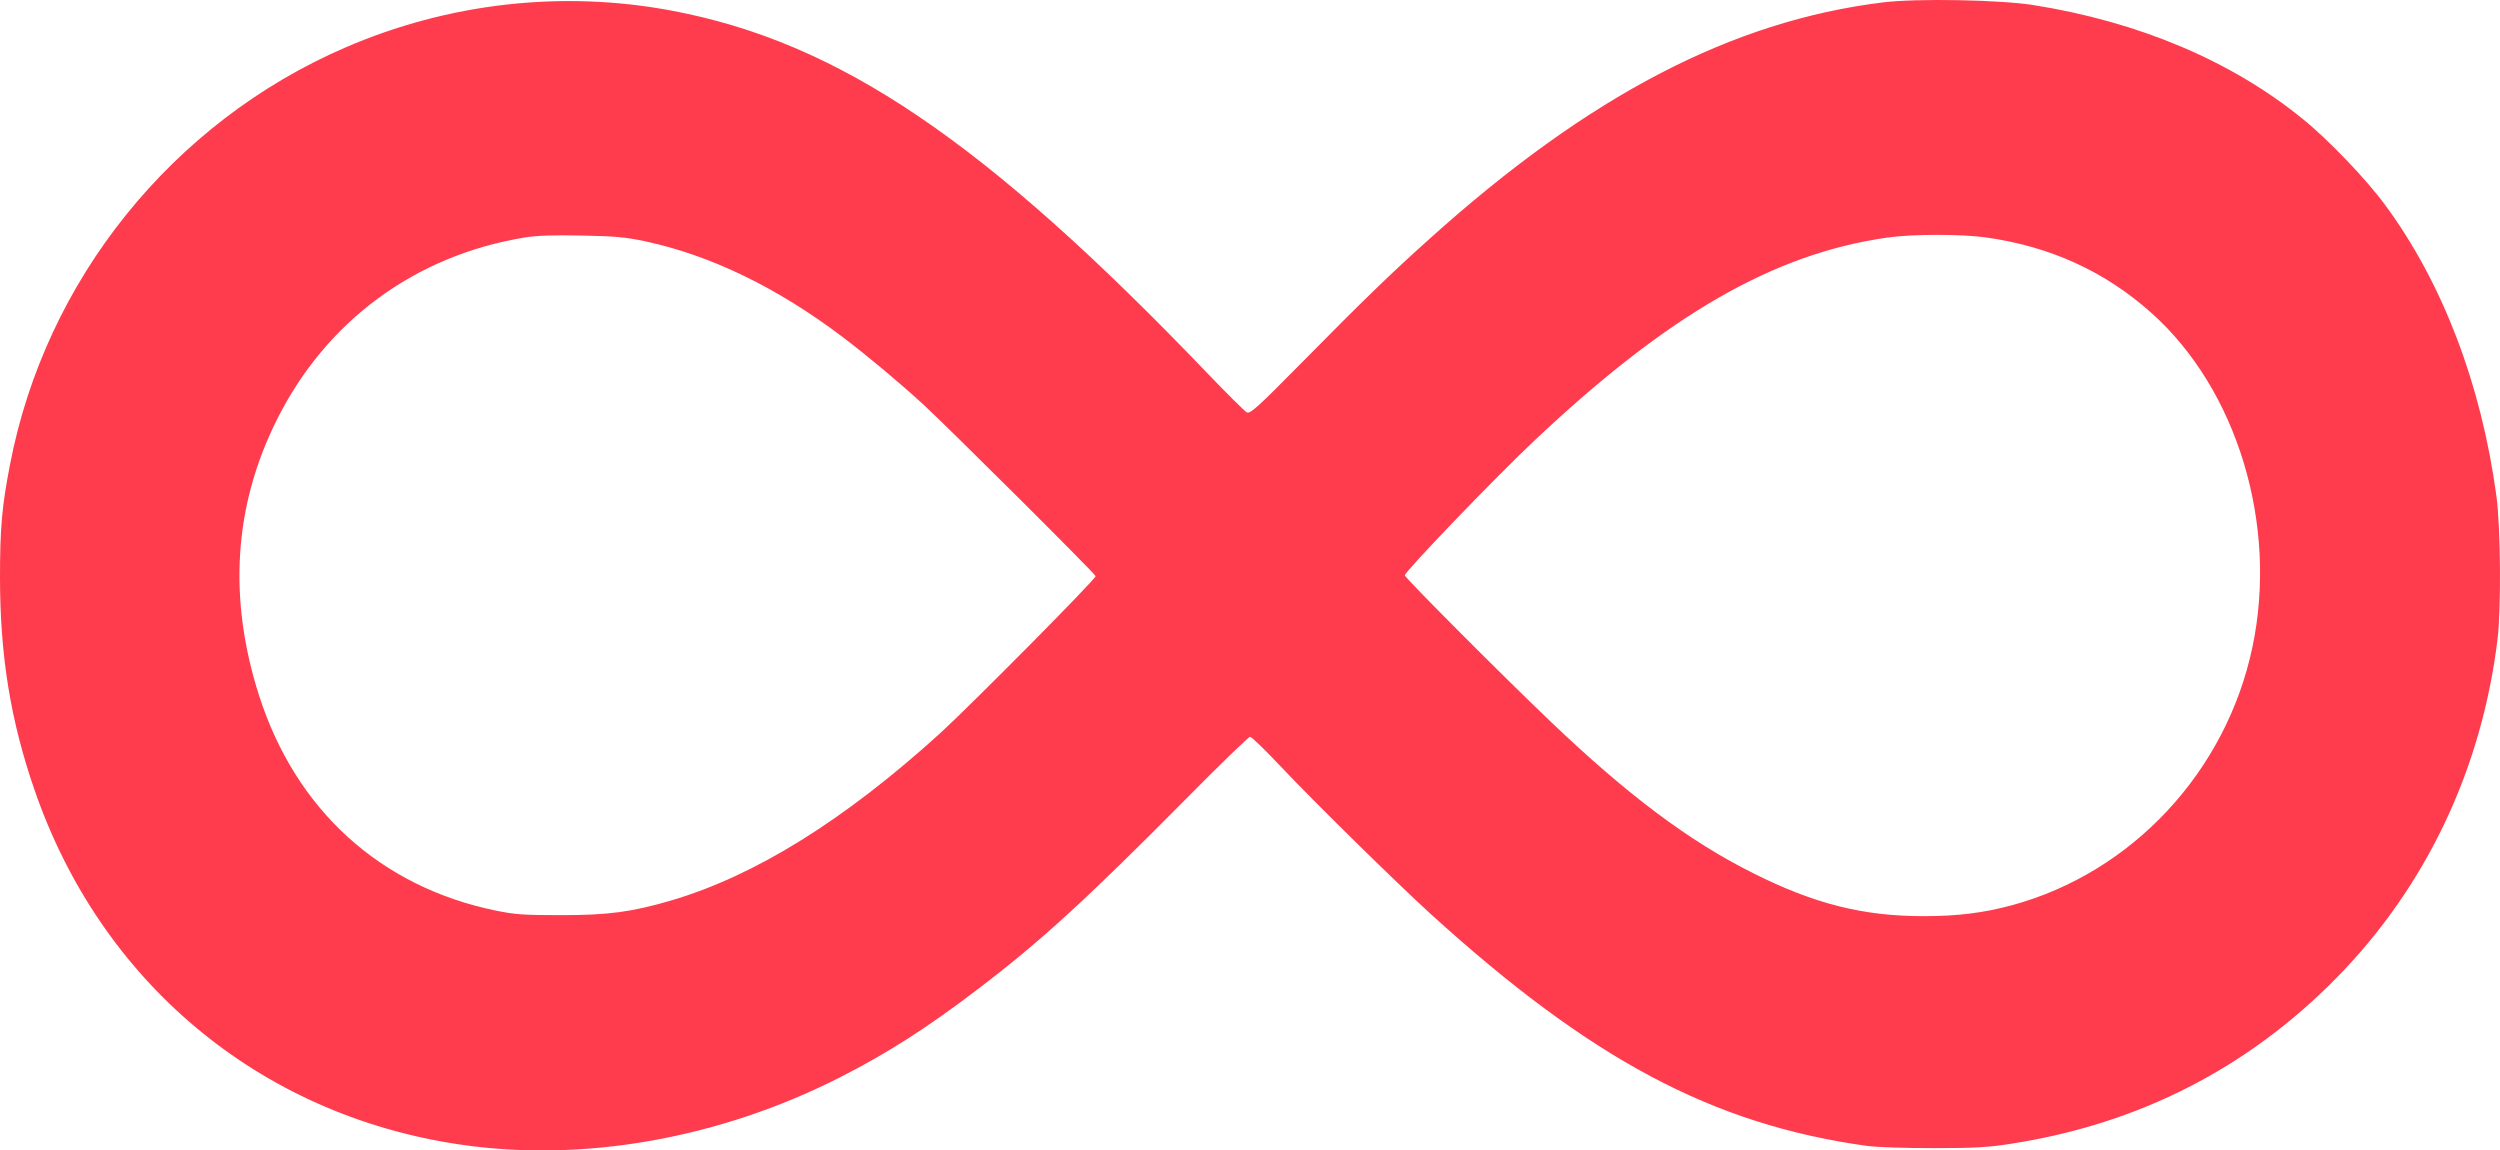 <svg width="113" height="52" viewBox="0 0 113 52" fill="none" xmlns="http://www.w3.org/2000/svg">
<path d="M85.111 0.108C78.29 0.946 71.822 4.315 64.639 10.774C62.89 12.341 61.688 13.503 58.834 16.395C56.802 18.457 56.502 18.719 56.352 18.637C56.255 18.584 55.468 17.8 54.593 16.89C44.486 6.342 37.93 1.901 30.34 0.477C25.393 -0.45 20.259 0.135 15.594 2.153C7.775 5.54 2.05 12.665 0.451 21.007C0.088 22.871 0 23.871 0 26.096C0 29.627 0.477 32.573 1.555 35.69C4.541 44.373 11.671 50.346 20.675 51.715C26.276 52.571 32.487 51.481 37.965 48.697C40.112 47.607 41.924 46.445 44.177 44.725C47.013 42.572 49.089 40.671 53.551 36.167C55.106 34.591 56.44 33.303 56.502 33.303C56.573 33.303 57.182 33.897 57.863 34.618C59.382 36.23 63.093 39.878 64.666 41.311C71.911 47.896 77.406 50.814 84.333 51.787C84.846 51.859 86.047 51.895 87.426 51.895C89.308 51.895 89.891 51.859 90.96 51.688C96.703 50.787 101.606 48.274 105.618 44.193C109.655 40.077 112.173 34.78 112.889 28.889C113.057 27.492 113.03 23.817 112.836 22.403C112.147 17.349 110.406 12.791 107.818 9.278C106.978 8.125 105.22 6.288 104.063 5.36C100.846 2.747 96.667 0.982 91.887 0.225C90.368 -0.009 86.639 -0.081 85.111 0.108ZM29.174 10.909C32.143 11.548 35.147 13.008 38.098 15.242C39.149 16.034 40.722 17.349 41.747 18.295C43.037 19.493 49.522 25.952 49.522 26.042C49.522 26.186 43.867 31.888 42.498 33.14C38.151 37.086 34.131 39.581 30.349 40.698C28.565 41.221 27.513 41.365 25.357 41.365C23.679 41.365 23.281 41.338 22.406 41.158C17.194 40.086 13.377 36.617 11.716 31.456C10.302 27.051 10.567 22.871 12.511 18.98C14.737 14.512 18.749 11.557 23.696 10.738C24.253 10.647 24.986 10.62 26.285 10.647C27.805 10.674 28.273 10.72 29.174 10.909ZM89.811 10.738C92.7 11.152 95.156 12.278 97.242 14.143C101.12 17.602 102.976 23.718 101.81 29.249C100.626 34.879 96.376 39.437 90.951 40.914C89.643 41.266 88.486 41.41 86.94 41.41C84.201 41.41 82.001 40.851 79.253 39.473C76.364 38.032 73.581 35.951 70.091 32.618C67.9 30.528 63.526 26.141 63.499 26.006C63.473 25.862 67.617 21.547 69.401 19.872C75.427 14.197 80.189 11.467 85.305 10.738C86.454 10.575 88.68 10.575 89.811 10.738Z" fill="#FF3C4E"/>
</svg>
